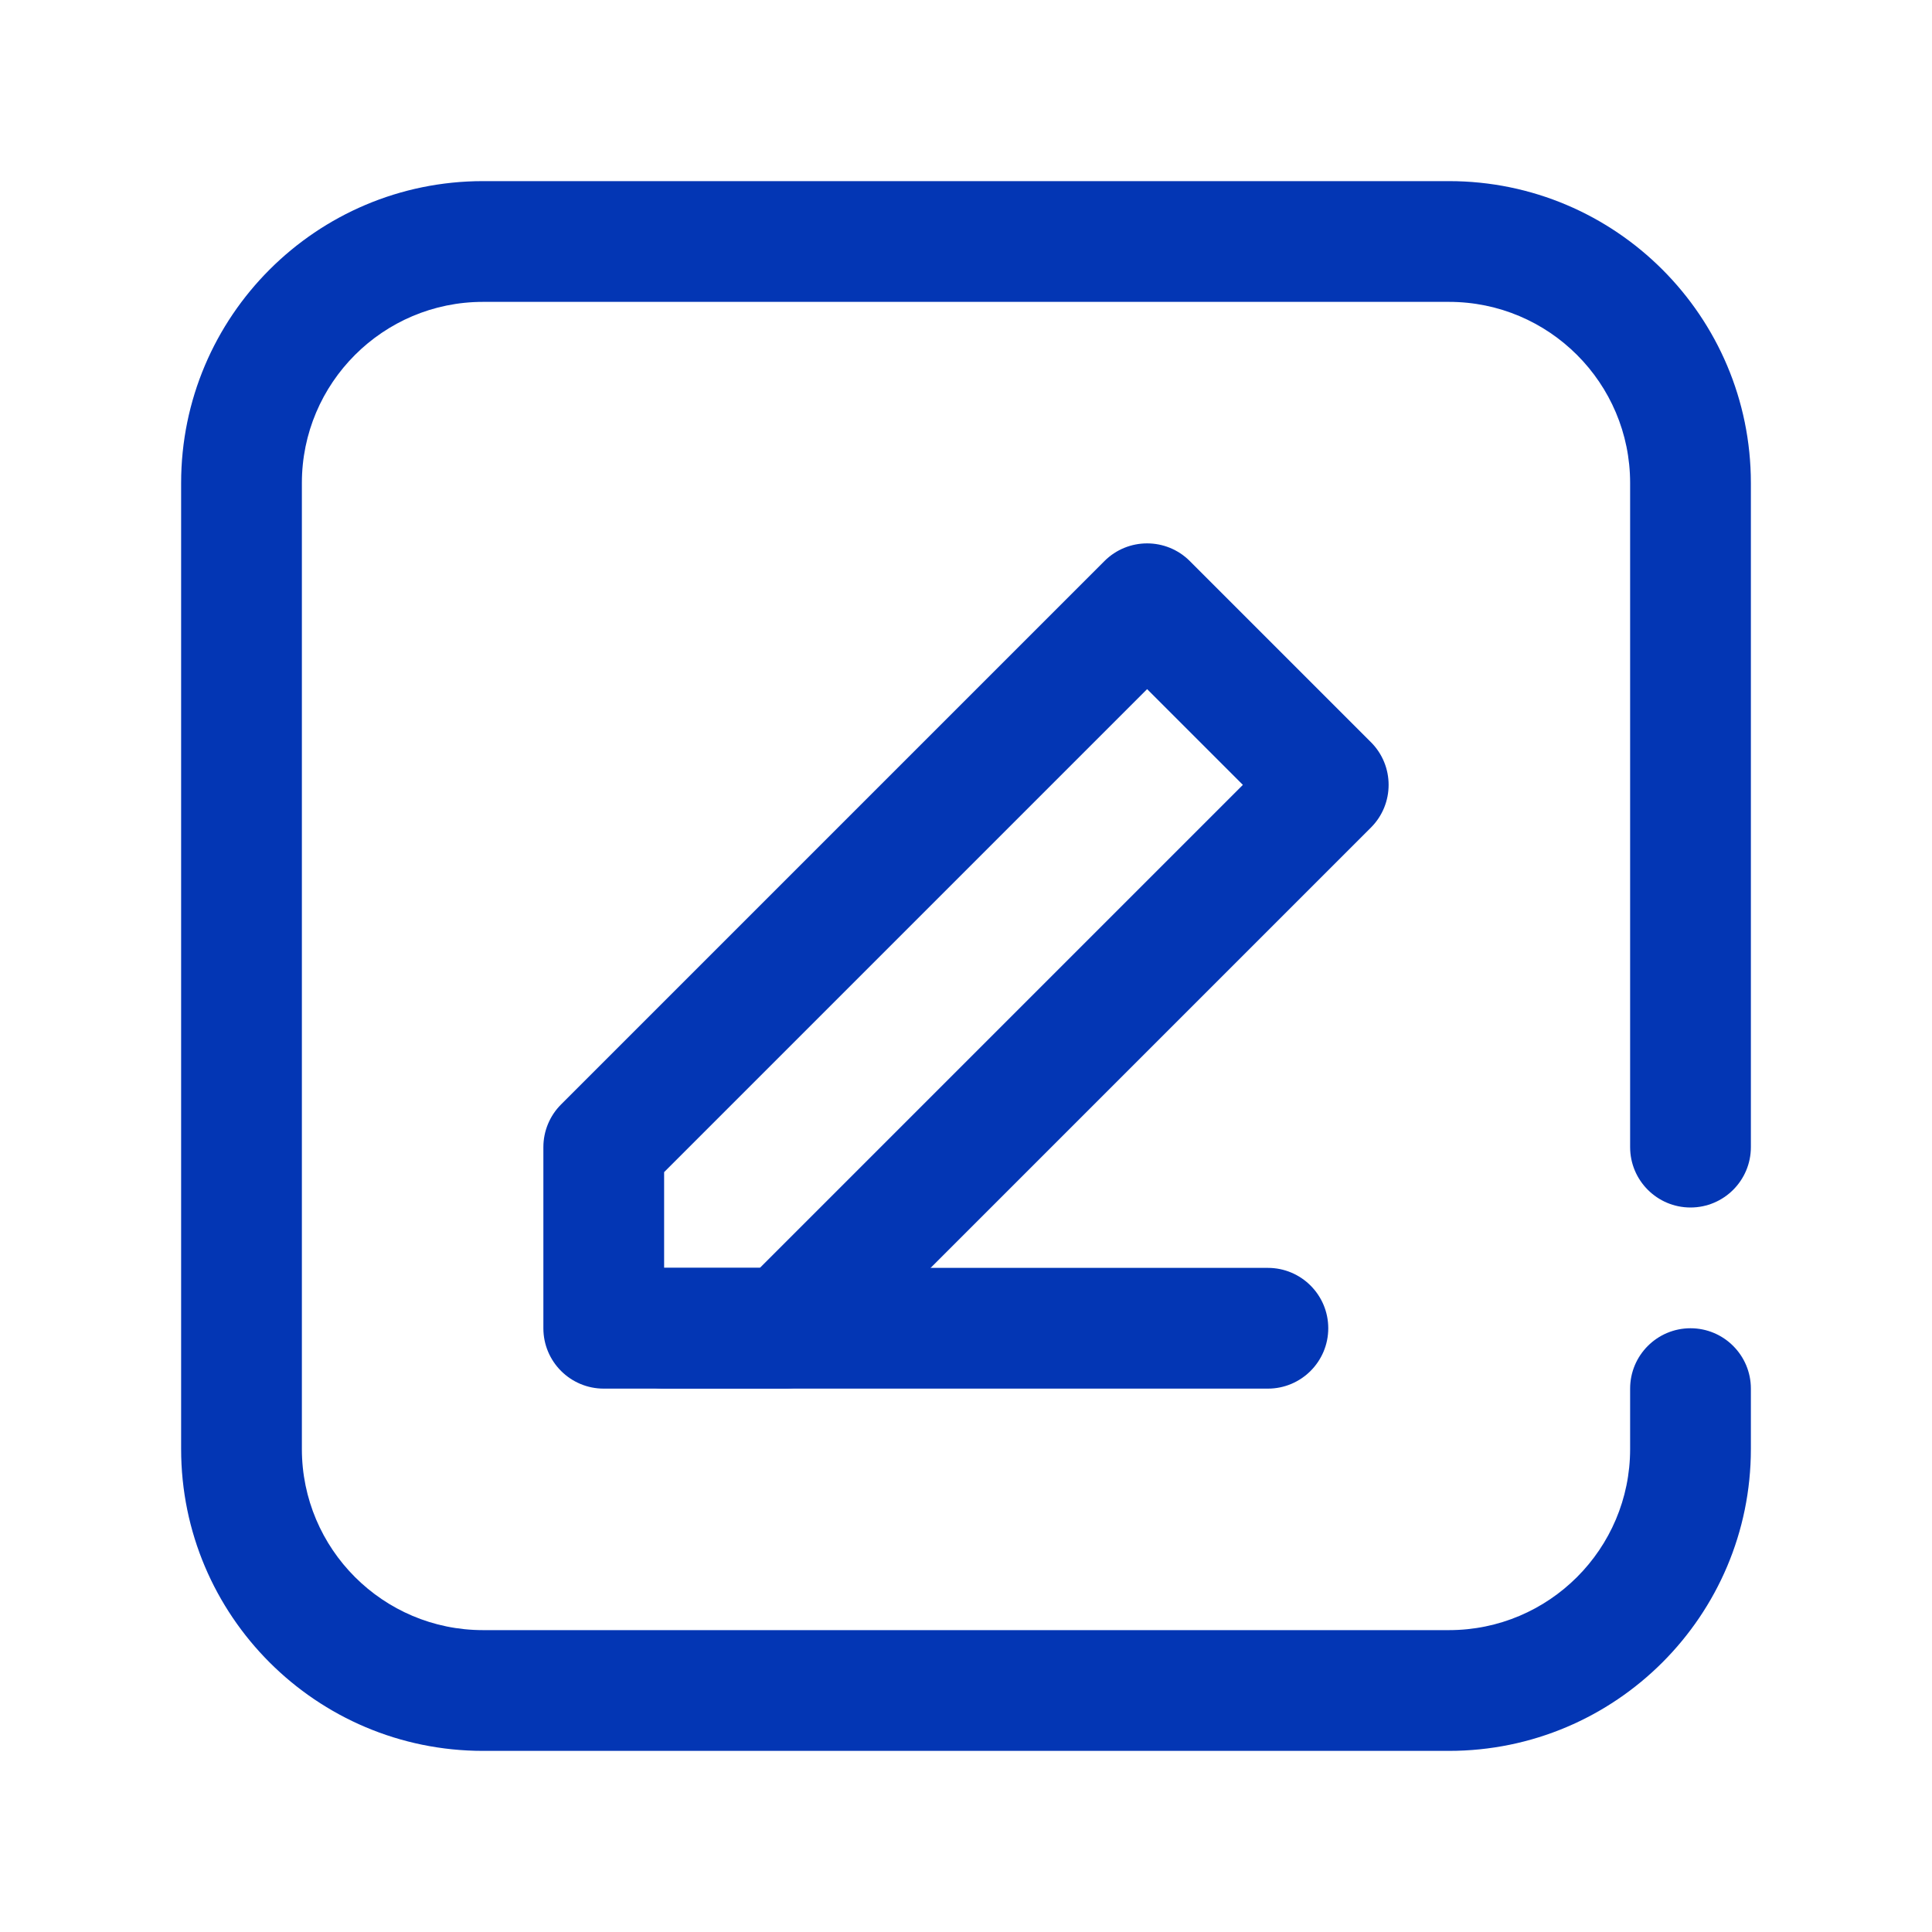 <svg width="512" height="512" viewBox="0 0 512 512" fill="none" xmlns="http://www.w3.org/2000/svg">
<g clip-path="url(#clip0_111_115)">
<path fill-rule="evenodd" clip-rule="evenodd" d="M148.688 292.688C145.688 295.688 144 299.76 144 304V352C144 360.84 151.16 368 160 368H208C212.24 368 216.312 366.312 219.312 363.312L363.312 219.312C369.56 213.064 369.56 202.936 363.312 196.688L315.312 148.688C309.064 142.44 298.936 142.44 292.688 148.688L148.688 292.688ZM176 310.624V336H201.376L329.376 208L304 182.624L176 310.624Z" fill="#0336B4"/>
<path fill-rule="evenodd" clip-rule="evenodd" d="M176.002 368H336.003C344.831 368 352.003 360.832 352.003 352C352.003 343.168 344.831 336 336.003 336H176.002C167.173 336 160.002 343.168 160.002 352C160.002 360.832 167.173 368 176.002 368Z" fill="#0336B4"/>
<path fill-rule="evenodd" clip-rule="evenodd" d="M432 368V384C432 410.488 410.488 432 384 432H128C101.512 432 80 410.488 80 384V128C80 101.512 101.512 80 128 80H384C410.488 80 432 101.512 432 128V304C432 312.832 439.168 320 448 320C456.832 320 464 312.832 464 304V128C464 83.848 428.152 48 384 48H128C83.848 48 48 83.848 48 128V384C48 428.152 83.848 464 128 464H384C428.152 464 464 428.152 464 384V368C464 359.168 456.832 352 448 352C439.168 352 432 359.168 432 368Z" fill="#0336B4"/>
</g>
<defs>
<clipPath id="clip0_111_115">
<rect width="512" height="512" fill="white"/>
</clipPath>
</defs>
</svg>
